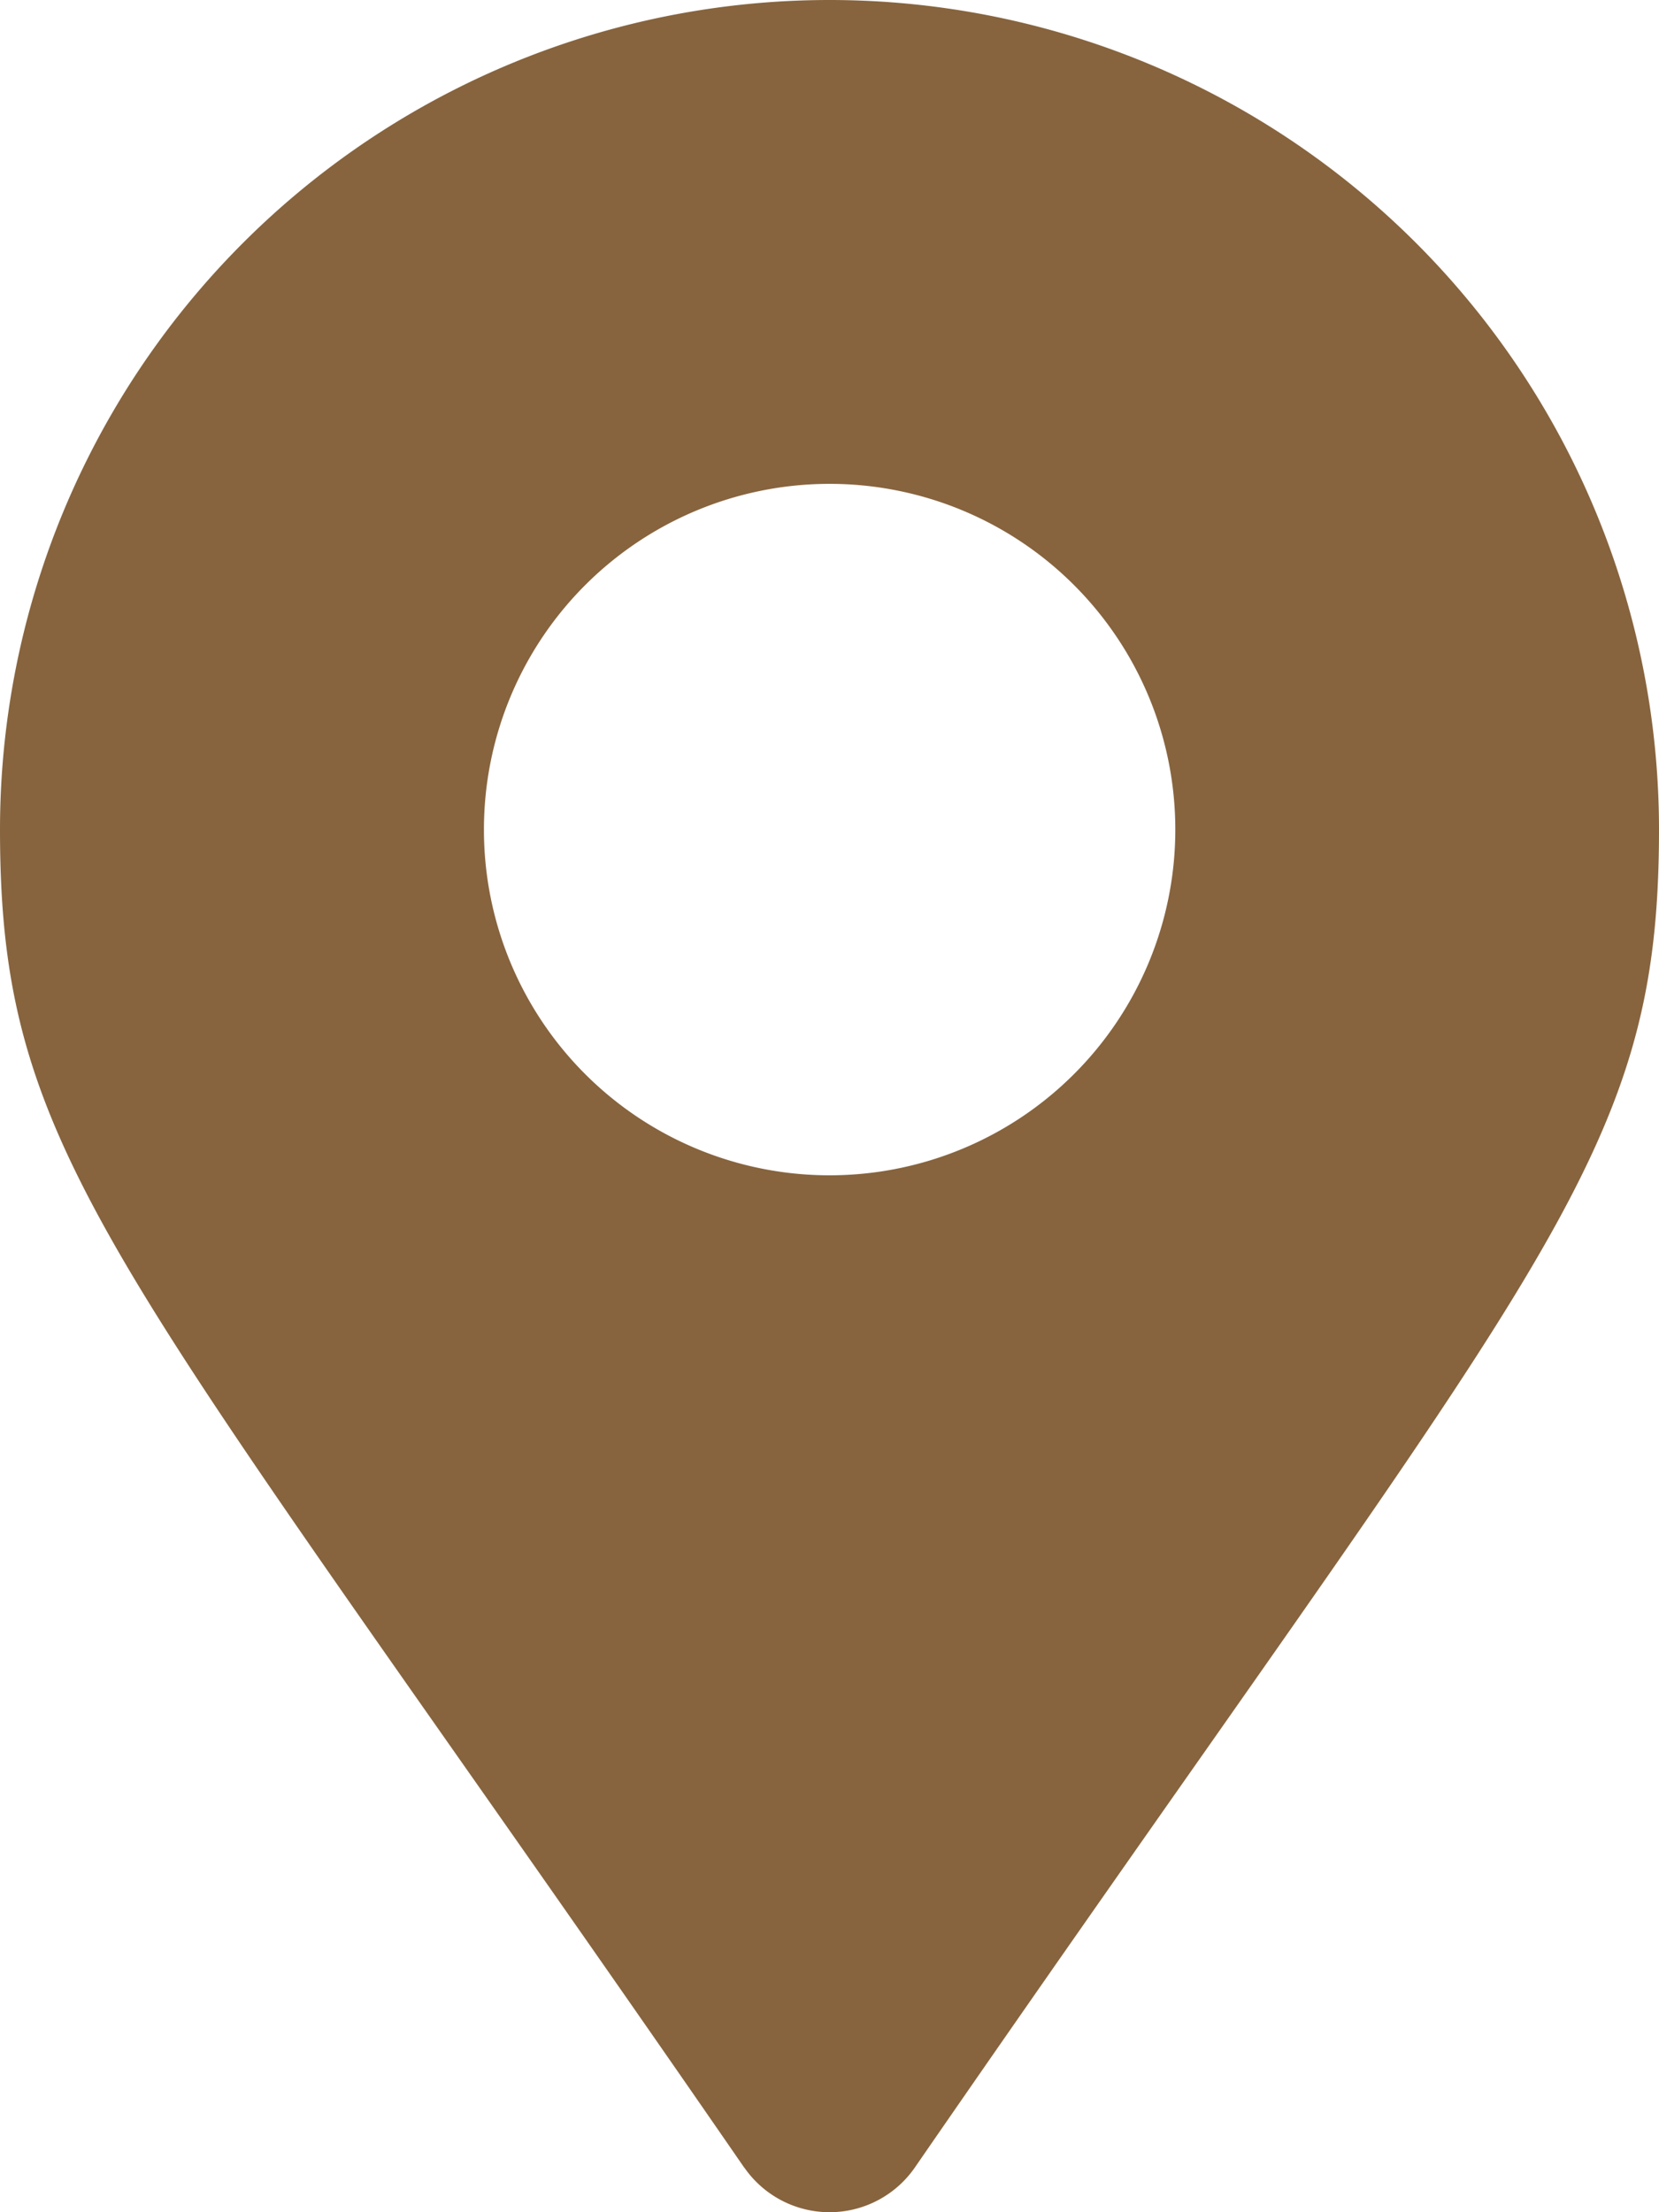 <svg xmlns="http://www.w3.org/2000/svg" width="13.5" height="18" viewBox="0 0 13.5 18">
  <path id="mapicon2" d="M6.056,17.637C.948,10.232,0,9.472,0,6.75a6.75,6.75,0,0,1,13.5,0c0,2.722-.948,3.482-6.056,10.887a.844.844,0,0,1-1.387,0ZM6.75,9.563A2.813,2.813,0,1,0,3.938,6.75,2.812,2.812,0,0,0,6.75,9.563Z" fill="#87643e"/>
</svg>
